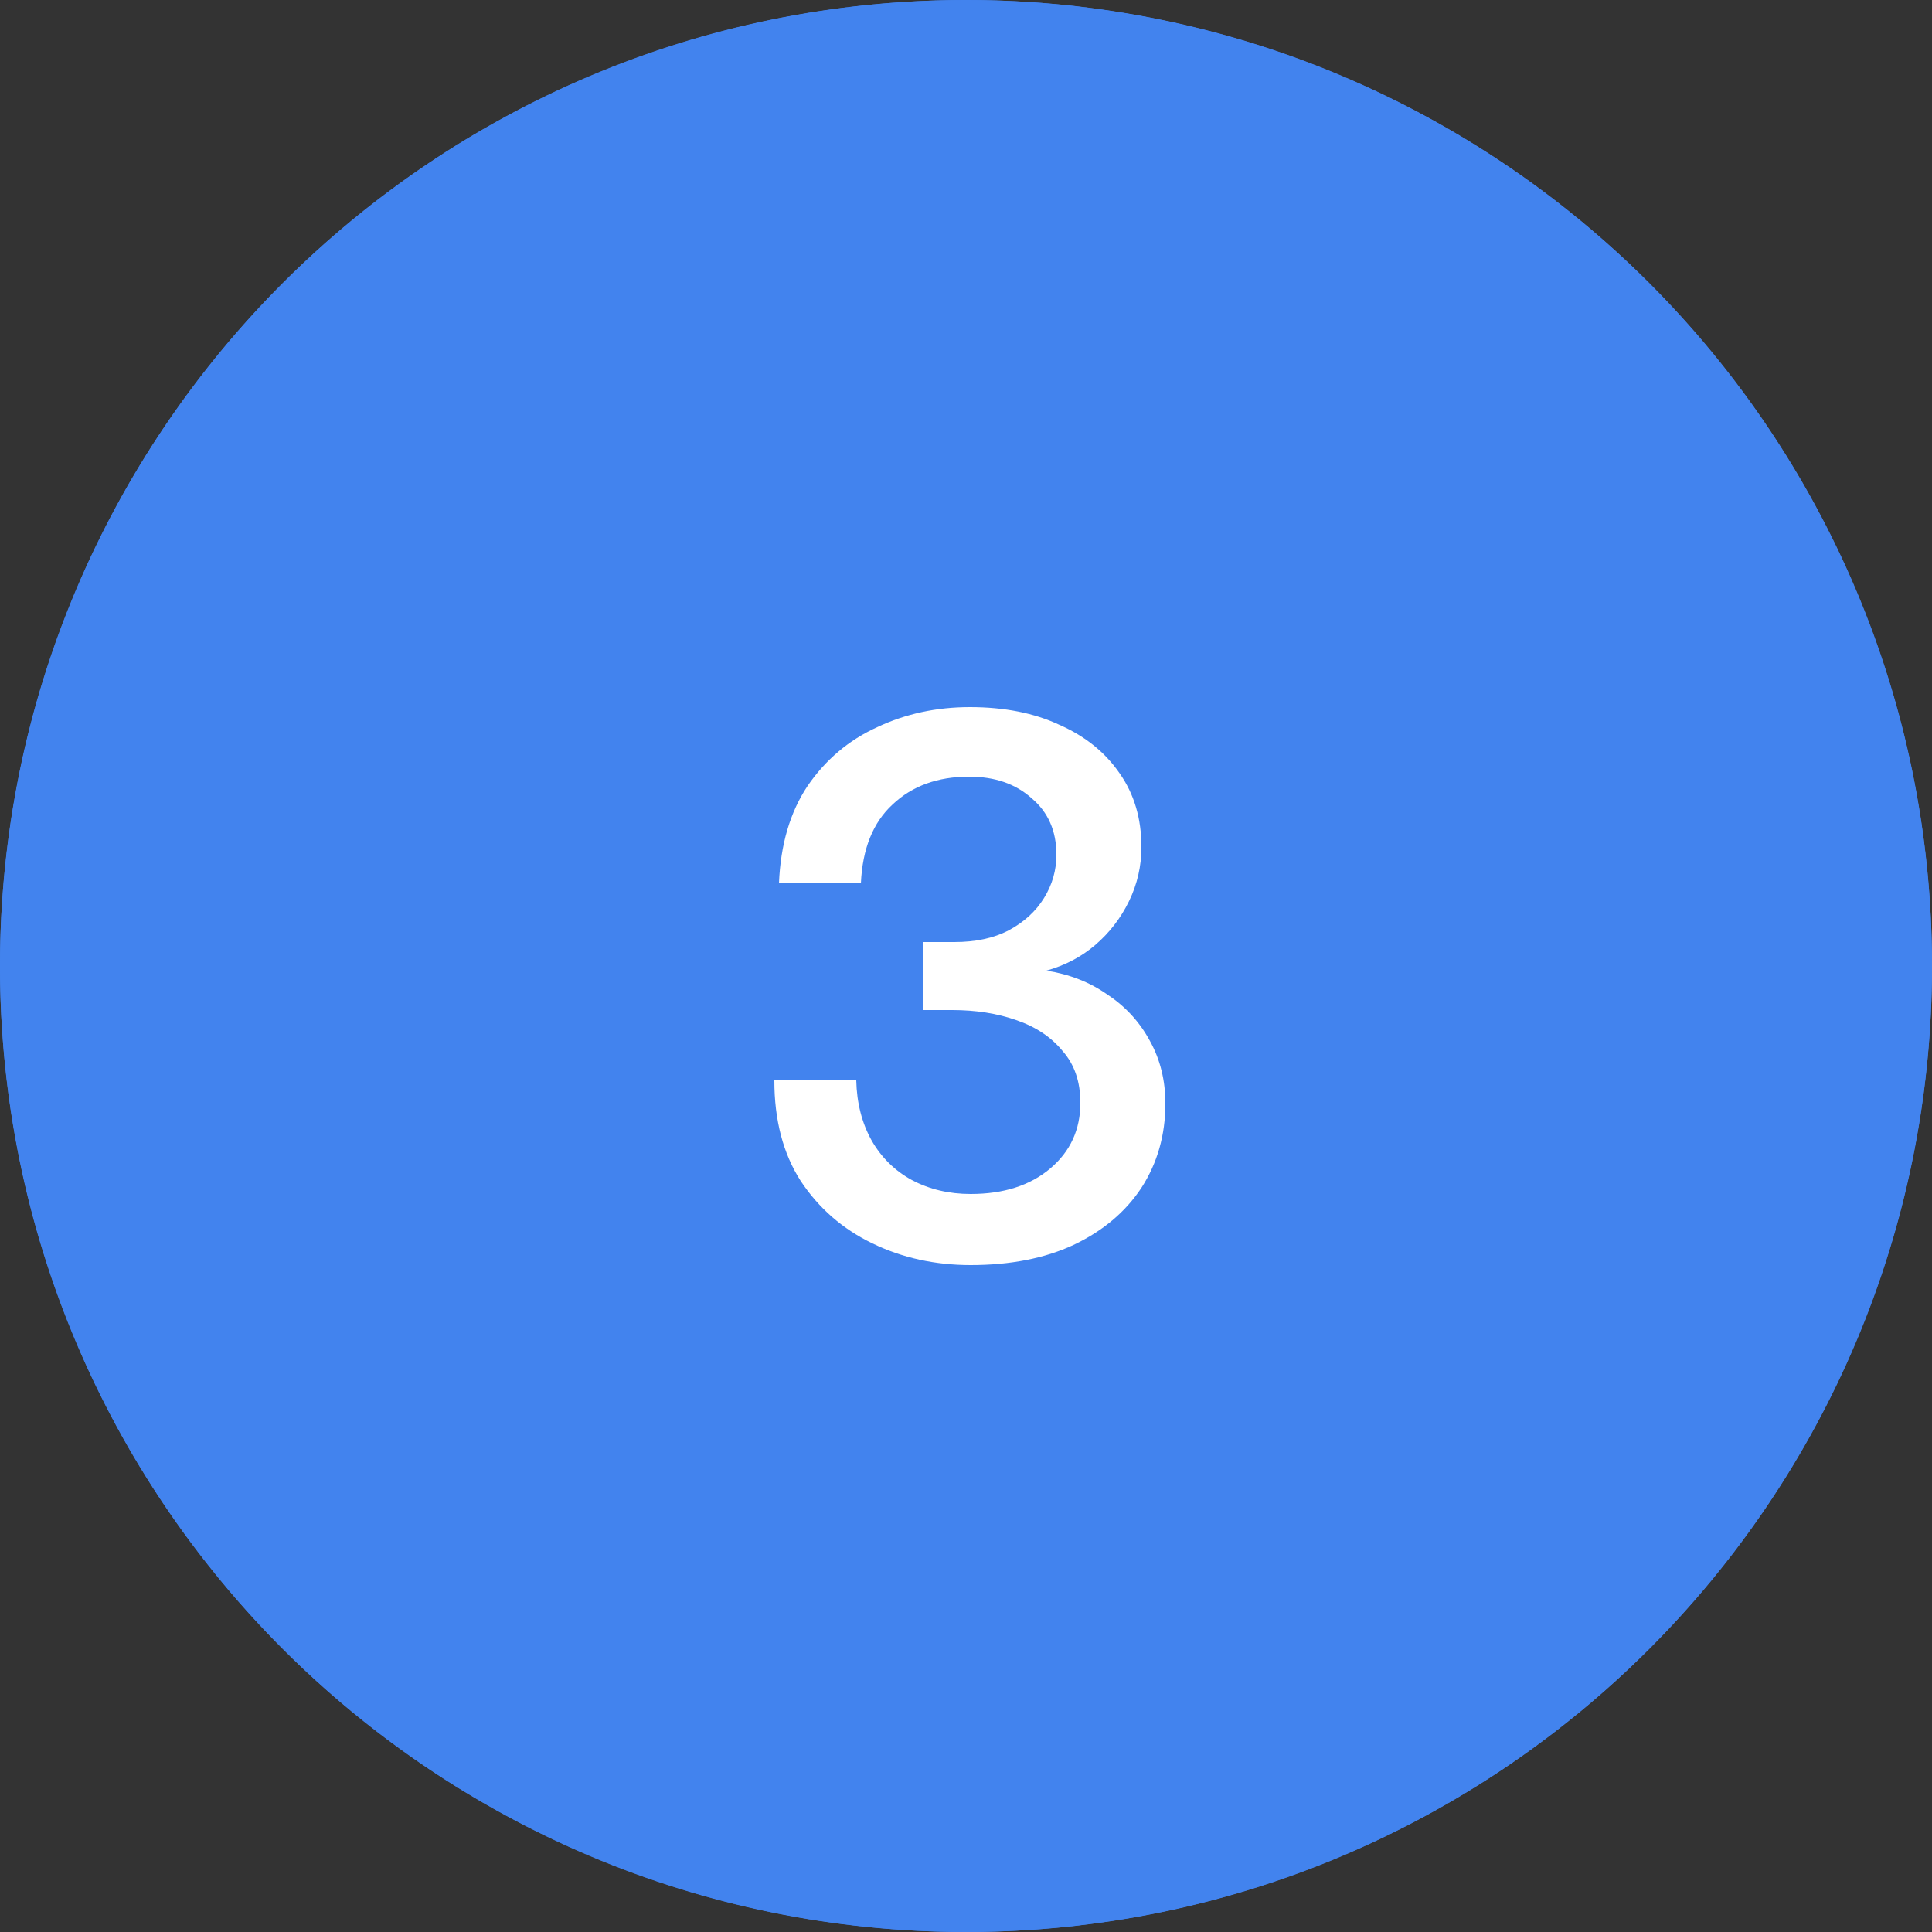 <?xml version="1.0" encoding="UTF-8"?> <svg xmlns="http://www.w3.org/2000/svg" width="100" height="100" viewBox="0 0 100 100" fill="none"><rect x="0" y="0" width="100" height="100" fill="#333333" stroke="none"/> <circle cx="50" cy="50" r="50" fill="#4283EE"></circle> <path d="M100 50C100 77.614 77.614 100 50 100C22.386 100 0 77.614 0 50C0 22.386 22.386 0 50 0C77.614 0 100 22.386 100 50Z" fill="#4283EE"></path> <path d="M50.24 65.48C48.4 65.48 46.707 65.107 45.16 64.36C43.613 63.613 42.373 62.533 41.44 61.12C40.533 59.707 40.08 57.973 40.08 55.92H44.32C44.347 57.093 44.613 58.133 45.12 59.04C45.627 59.92 46.32 60.6 47.2 61.08C48.107 61.56 49.12 61.8 50.24 61.8C51.947 61.8 53.32 61.36 54.36 60.48C55.4 59.6 55.92 58.467 55.92 57.08C55.92 55.987 55.613 55.093 55 54.4C54.413 53.68 53.613 53.147 52.6 52.8C51.613 52.453 50.507 52.28 49.28 52.28H47.8V48.76H49.4C50.493 48.76 51.427 48.56 52.2 48.16C53 47.733 53.613 47.173 54.04 46.48C54.467 45.787 54.68 45.04 54.68 44.24C54.68 43.013 54.253 42.04 53.4 41.32C52.573 40.573 51.493 40.2 50.16 40.2C48.533 40.2 47.213 40.68 46.2 41.64C45.187 42.573 44.64 43.933 44.56 45.72H40.32C40.4 43.72 40.893 42.04 41.8 40.68C42.733 39.32 43.933 38.307 45.4 37.64C46.867 36.947 48.467 36.6 50.2 36.6C51.987 36.6 53.533 36.907 54.84 37.52C56.173 38.107 57.213 38.947 57.96 40.04C58.707 41.107 59.08 42.373 59.08 43.84C59.08 44.827 58.867 45.76 58.44 46.64C58.013 47.52 57.427 48.28 56.68 48.92C55.96 49.533 55.12 49.973 54.16 50.24C55.36 50.427 56.413 50.84 57.32 51.48C58.253 52.093 58.987 52.893 59.52 53.88C60.053 54.84 60.32 55.92 60.32 57.12C60.32 58.747 59.907 60.2 59.08 61.48C58.253 62.733 57.08 63.72 55.56 64.44C54.067 65.133 52.293 65.48 50.24 65.48Z" fill="white"></path> </svg> 